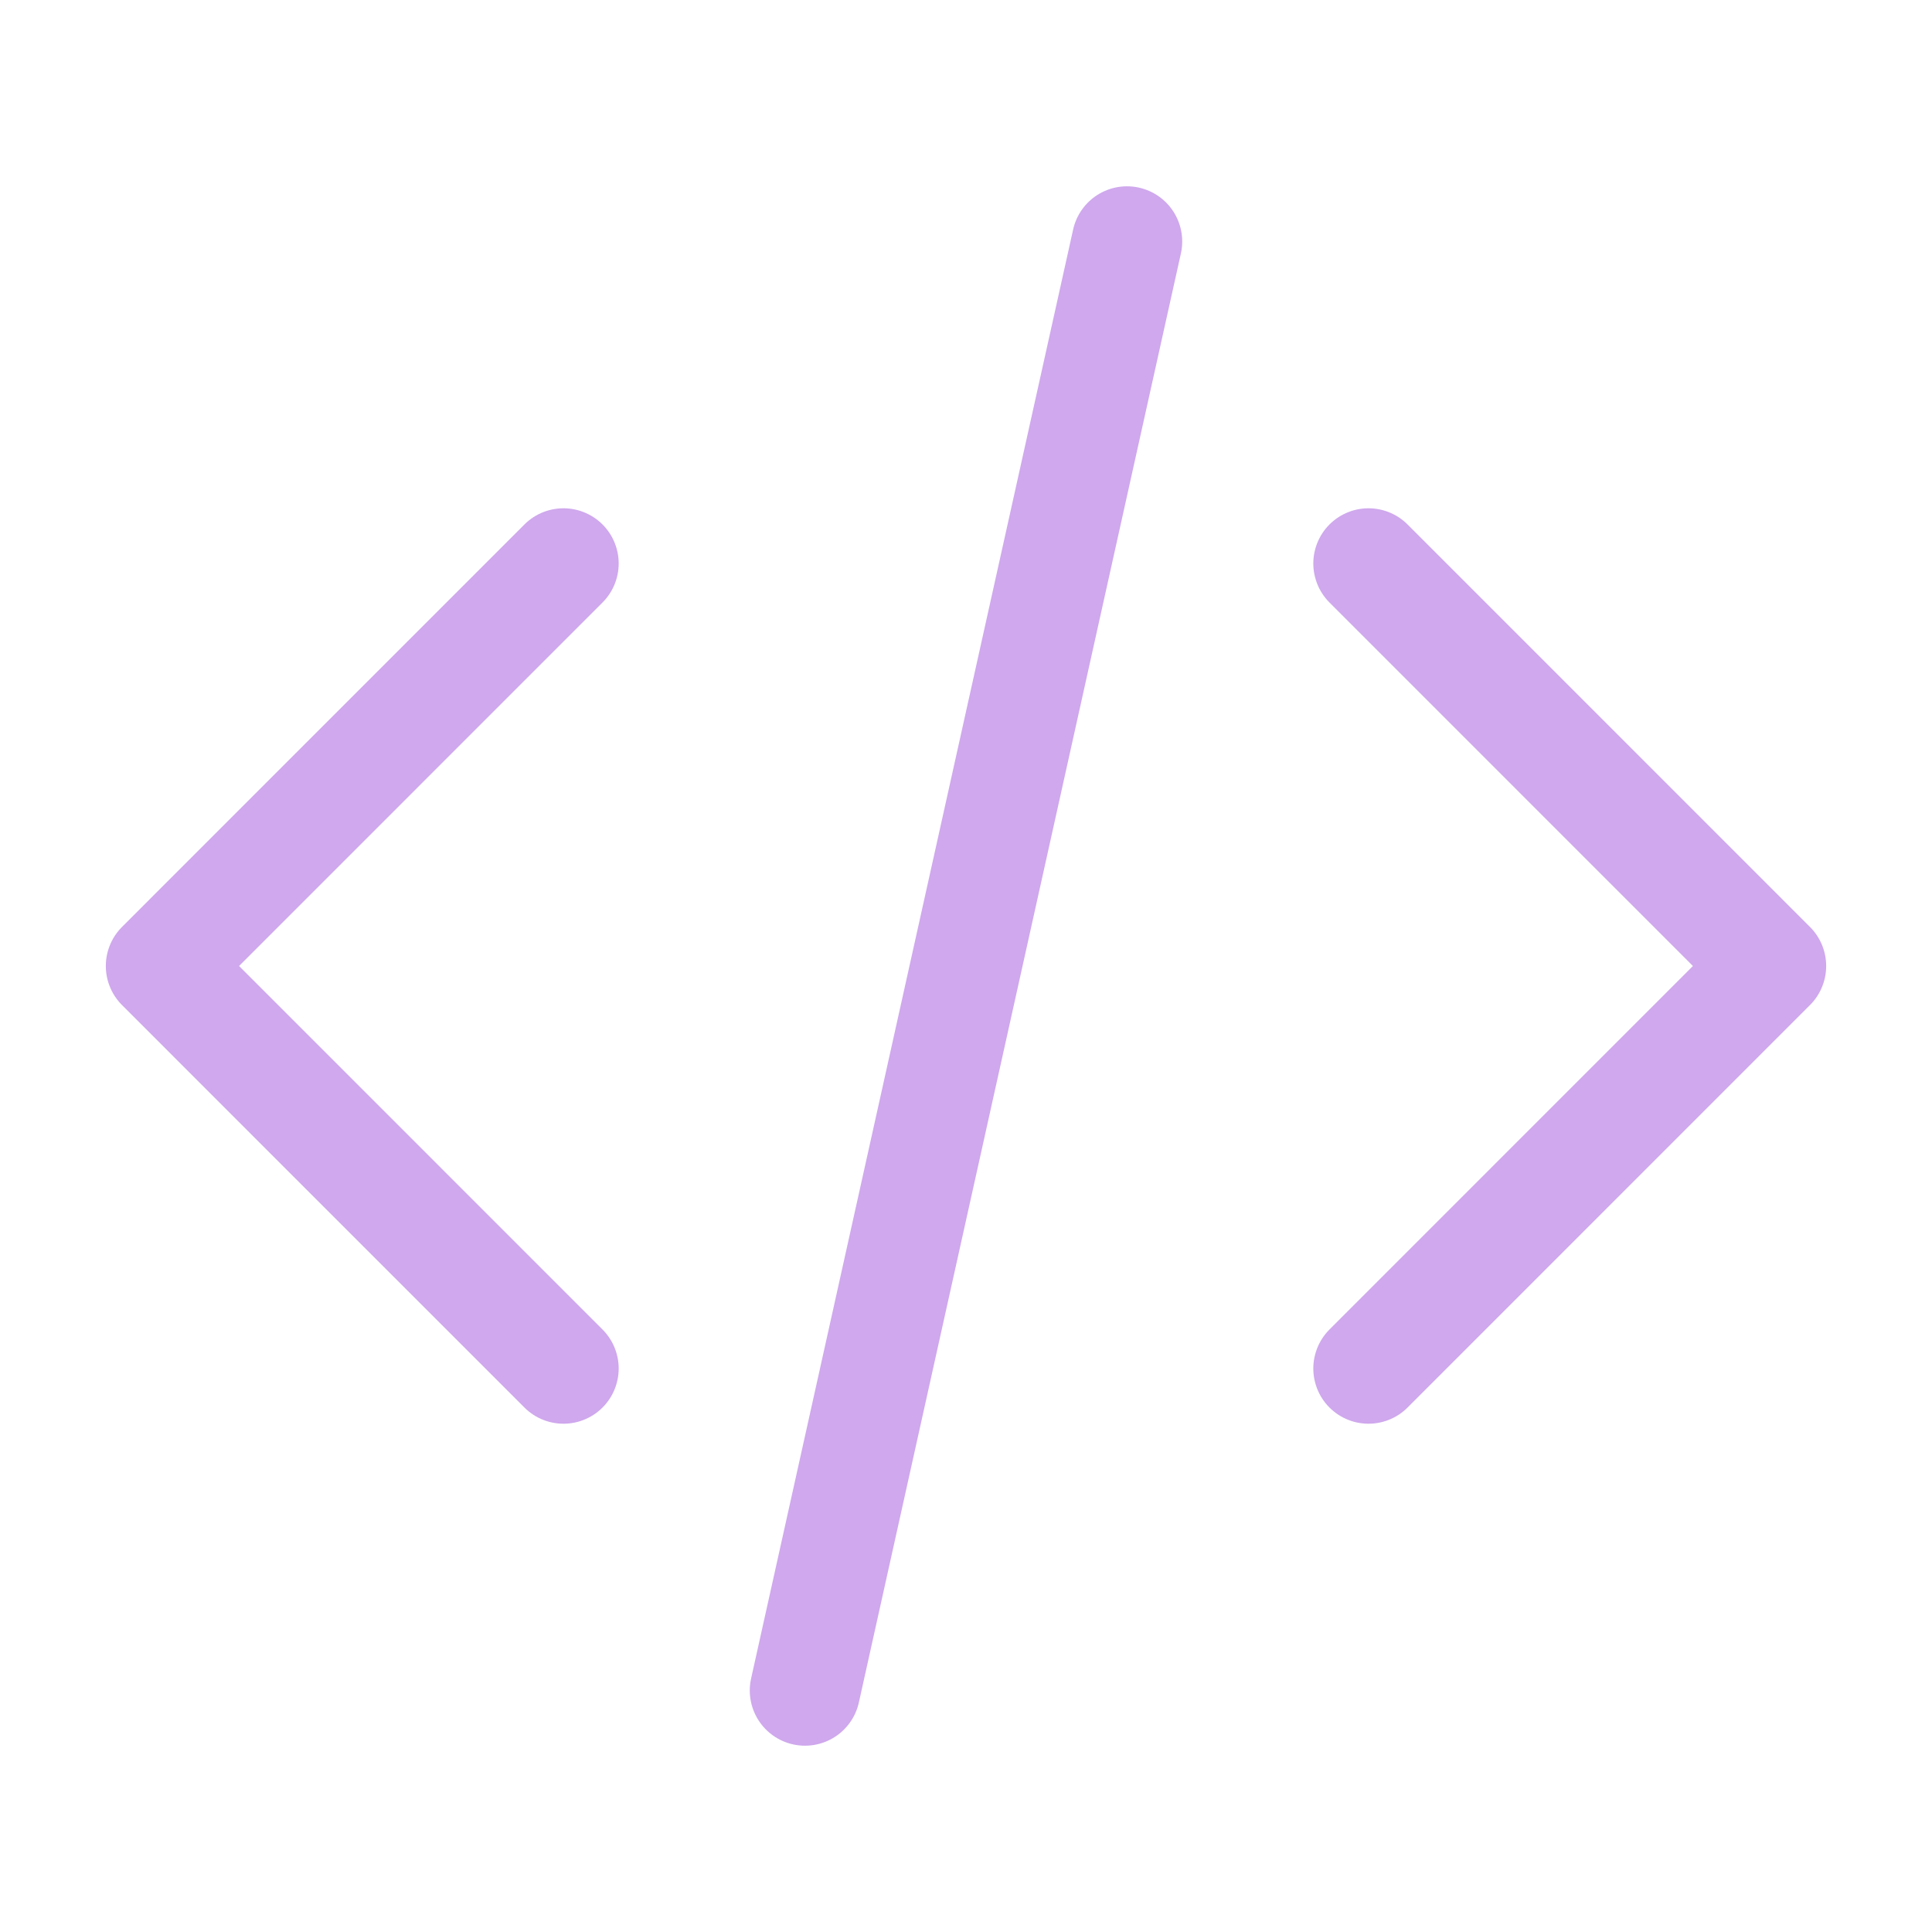 <svg width="35" height="35" viewBox="0 0 35 35" fill="none" xmlns="http://www.w3.org/2000/svg">
<g id="code-snippet-02">
<path id="Icon" d="M24.792 24.792L32.083 17.5L24.792 10.208M10.208 10.208L2.917 17.5L10.208 24.792M20.417 4.375L14.583 30.625" stroke="#CFA8ED" stroke-width="2" stroke-linecap="round" stroke-linejoin="round"/>
</g>
</svg>
